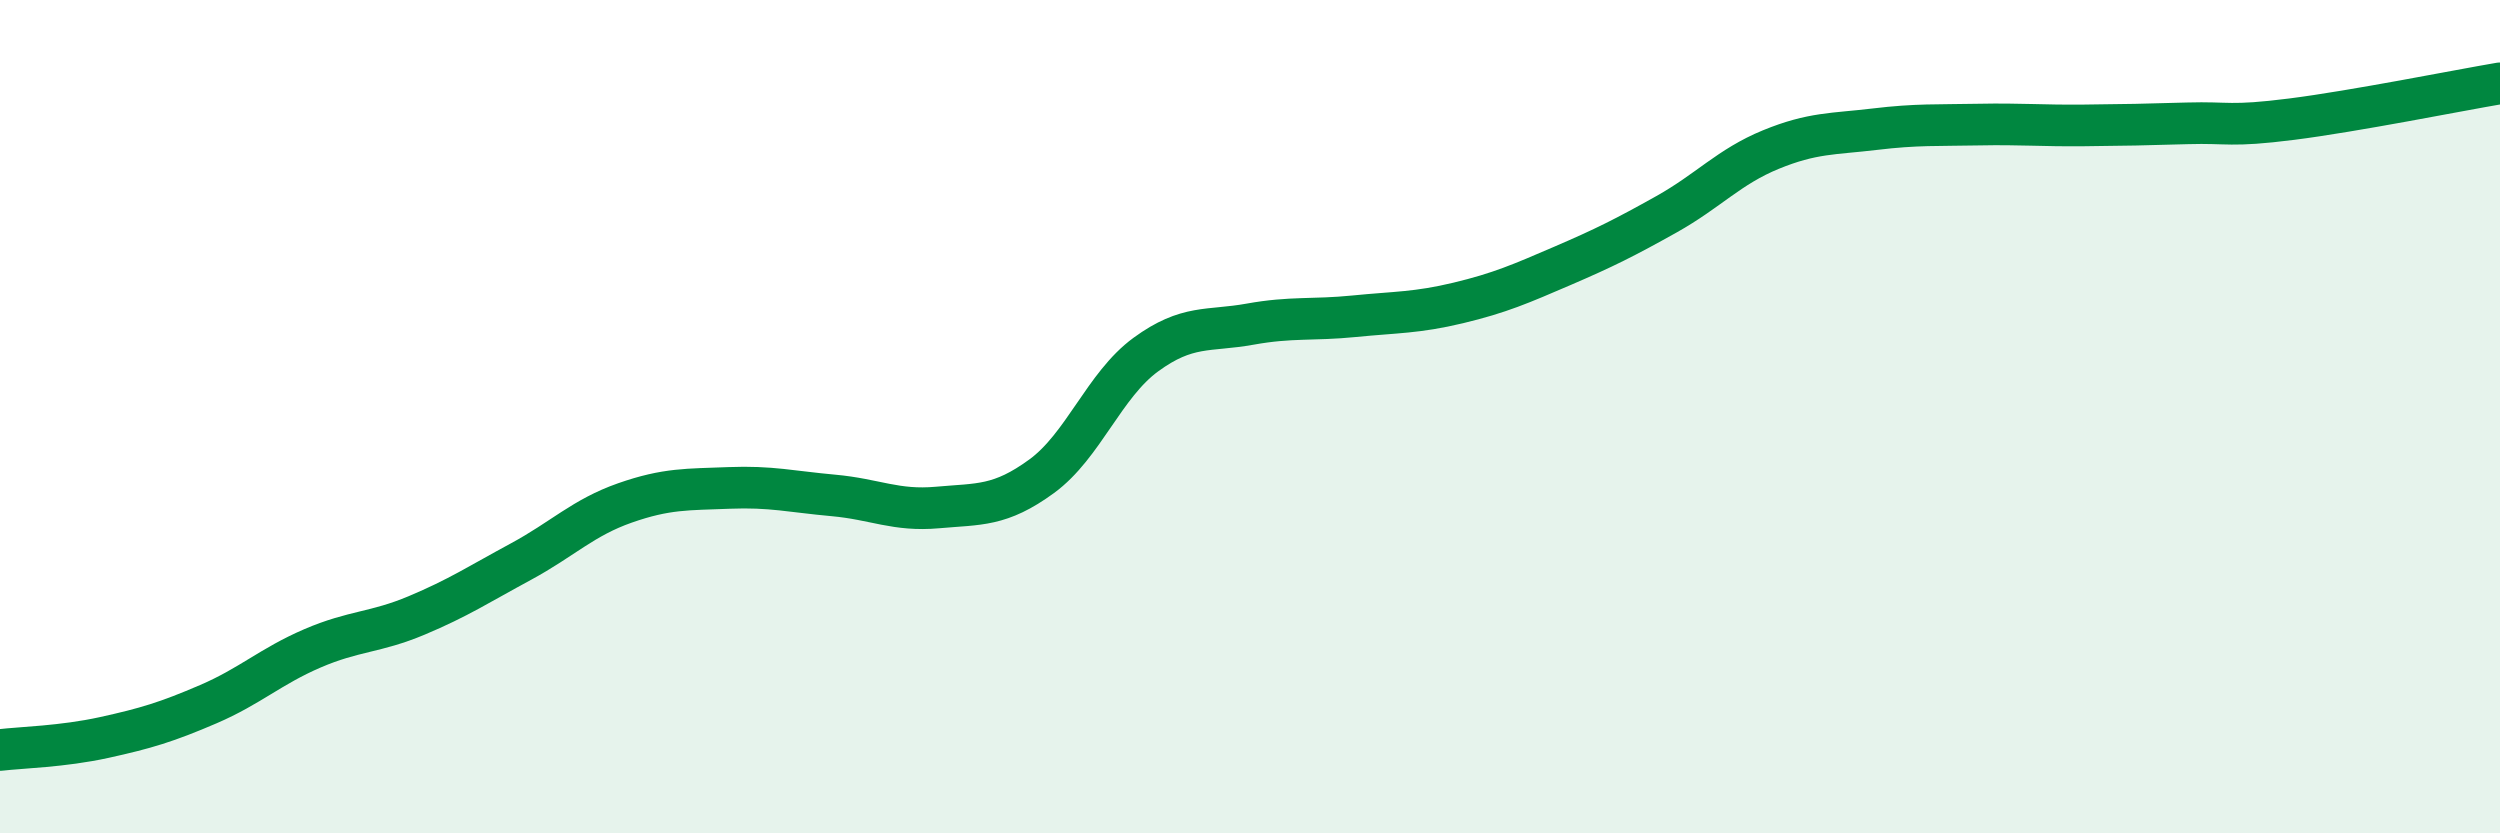 
    <svg width="60" height="20" viewBox="0 0 60 20" xmlns="http://www.w3.org/2000/svg">
      <path
        d="M 0,18 C 0.5,17.94 1.5,17.92 2.5,17.7 C 3.5,17.48 4,17.33 5,16.9 C 6,16.47 6.5,15.99 7.5,15.56 C 8.5,15.13 9,15.19 10,14.77 C 11,14.35 11.5,14.02 12.5,13.48 C 13.5,12.94 14,12.42 15,12.07 C 16,11.72 16.5,11.75 17.5,11.71 C 18.5,11.67 19,11.8 20,11.89 C 21,11.98 21.5,12.27 22.5,12.18 C 23.5,12.09 24,12.16 25,11.43 C 26,10.7 26.5,9.24 27.5,8.51 C 28.5,7.78 29,7.96 30,7.78 C 31,7.6 31.5,7.69 32.5,7.59 C 33.5,7.49 34,7.51 35,7.27 C 36,7.03 36.5,6.81 37.5,6.38 C 38.5,5.95 39,5.7 40,5.14 C 41,4.58 41.5,4 42.5,3.59 C 43.5,3.18 44,3.22 45,3.1 C 46,2.98 46.5,3.01 47.5,2.99 C 48.5,2.97 49,3.02 50,3.01 C 51,3 51.5,2.99 52.5,2.96 C 53.5,2.93 53.5,3.05 55,2.86 C 56.5,2.67 59,2.17 60,2L60 20L0 20Z"
        fill="#008740"
        opacity="0.1"
        stroke-linecap="round"
        stroke-linejoin="round"
      />
      <path
        d="M 0,18 C 0.5,17.94 1.5,17.92 2.5,17.7 C 3.5,17.48 4,17.33 5,16.9 C 6,16.47 6.5,15.99 7.5,15.56 C 8.5,15.13 9,15.19 10,14.77 C 11,14.35 11.5,14.02 12.5,13.48 C 13.5,12.94 14,12.42 15,12.07 C 16,11.72 16.5,11.75 17.5,11.71 C 18.5,11.67 19,11.8 20,11.89 C 21,11.98 21.5,12.27 22.5,12.18 C 23.5,12.09 24,12.16 25,11.43 C 26,10.7 26.5,9.24 27.5,8.51 C 28.5,7.78 29,7.96 30,7.78 C 31,7.6 31.5,7.69 32.5,7.59 C 33.5,7.49 34,7.51 35,7.27 C 36,7.03 36.5,6.81 37.5,6.38 C 38.5,5.95 39,5.7 40,5.14 C 41,4.58 41.5,4 42.5,3.59 C 43.5,3.18 44,3.22 45,3.1 C 46,2.98 46.5,3.01 47.5,2.99 C 48.5,2.97 49,3.02 50,3.01 C 51,3 51.5,2.99 52.5,2.96 C 53.5,2.93 53.5,3.05 55,2.86 C 56.5,2.67 59,2.17 60,2"
        stroke="#008740"
        stroke-width="1"
        fill="none"
        stroke-linecap="round"
        stroke-linejoin="round"
      />
    </svg>
  